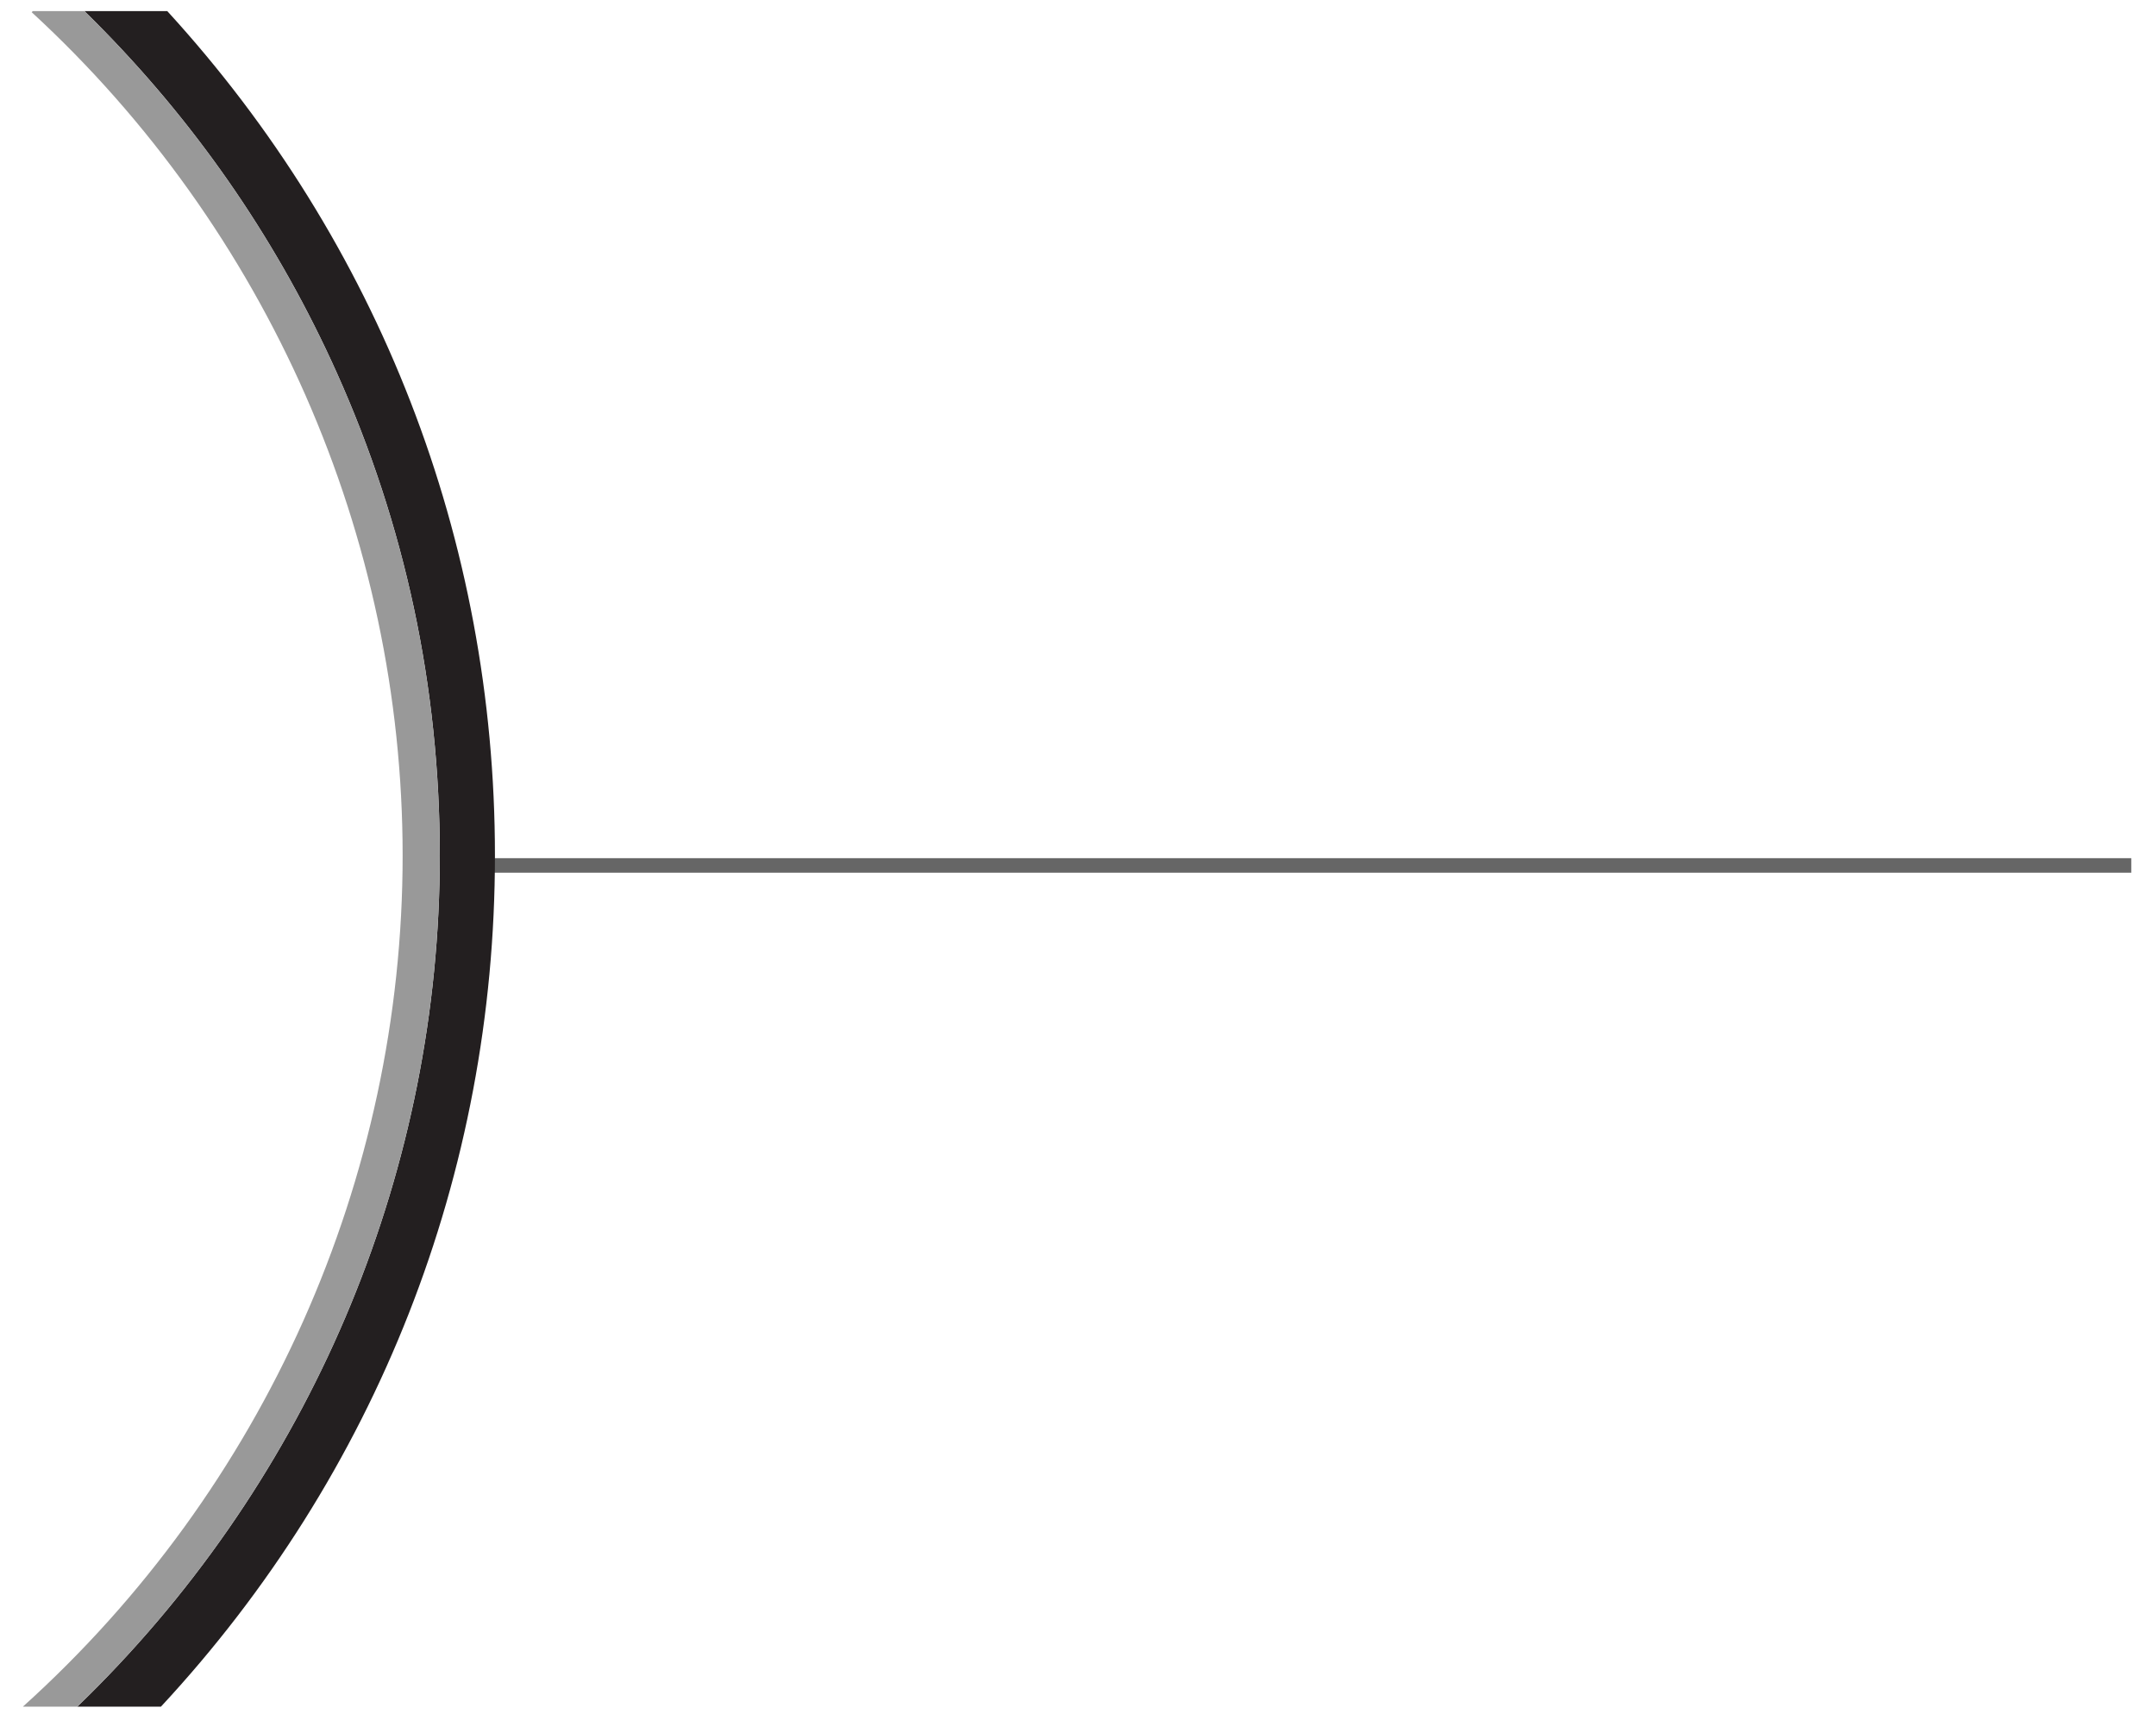 <?xml version="1.0" encoding="utf-8"?>
<!-- Generator: Adobe Illustrator 15.0.0, SVG Export Plug-In . SVG Version: 6.00 Build 0)  -->
<!DOCTYPE svg PUBLIC "-//W3C//DTD SVG 1.1//EN" "http://www.w3.org/Graphics/SVG/1.1/DTD/svg11.dtd">
<svg version="1.1" id="Layer_1" xmlns="http://www.w3.org/2000/svg" xmlns:xlink="http://www.w3.org/1999/xlink" x="0px" y="0px"
	 width="560px" height="450px" viewBox="0 0 560 450" enable-background="new 0 0 560 450" xml:space="preserve">
<line fill="none" stroke="#666666" stroke-width="3.779" stroke-miterlimit="10" x1="124.722" y1="224.734" x2="553.579" y2="224.734"/>
<g>
	<path fill="none" d="M114.235,222.152c0,80.728-32.088,158.192-88.613,215.533C82.148,380.344,114.236,302.881,114.235,222.152
		c0.001-43.676-9.021-85.897-26.821-125.491C72.565,63.629,52.29,33.884,27.048,8.012c25.242,25.873,45.516,55.617,60.364,88.65
		C105.212,136.255,114.235,178.477,114.235,222.152z"/>
	<path fill="#231F20" d="M128.556,222.151c0-81.93-30.133-159.213-85.104-219.262H21.934c1.727,1.69,3.432,3.398,5.114,5.123
		C52.29,33.884,72.565,63.629,87.413,96.661c17.8,39.594,26.822,81.815,26.822,125.49c0,80.73-32.088,158.193-88.614,215.534
		c-1.823,1.85-3.671,3.679-5.545,5.485h21.73C97.81,382.875,128.556,304.889,128.556,222.151z"/>
	<path fill="#999999" d="M25.622,437.685c56.525-57.341,88.613-134.805,88.613-215.533c0-43.675-9.022-85.897-26.822-125.49
		C72.564,63.629,52.29,33.884,27.048,8.012c-1.683-1.725-3.388-3.432-5.114-5.123H11.346h-2.85L8.235,3.176
		c61.227,56.29,96.345,136.104,96.345,218.976c0,84.097-35.938,164.549-98.633,221.019h3.49h10.639c0,0,0-0.001,0.001-0.001l0,0
		C21.95,441.363,23.799,439.534,25.622,437.685z"/>
	<path fill="#999999" d="M25.622,437.685c-1.823,1.85-3.672,3.679-5.545,5.485l0,0C21.95,441.363,23.799,439.534,25.622,437.685z"/>
</g>
<path fill="none" stroke="#007DC5" stroke-dasharray="900" stroke-dashoffset="900" stroke-width="2" stroke-linecap="round" stroke-linejoin="bevel" stroke-miterlimit="10" d="
	M553.58,103.616H105.295L232.891,0.86">
	<animate id="ray1" attributeName="stroke-dashoffset" from="900" to="0" dur="3s" begin="1s;ray1.end+1s"/>
</path>
<path fill="none" stroke="#007DC5" stroke-dasharray="900" stroke-dashoffset="900" stroke-width="2" stroke-linecap="round" stroke-linejoin="bevel" stroke-miterlimit="10" d="
	M553.58,166.849h-430.22l258.583-90.334">
	<animate id="ray2" attributeName="stroke-dashoffset" from="900" to="0" dur="3s" begin="1s;ray2.end+1s"/>
</path>
<path fill="none" stroke="#007DC5" stroke-dasharray="900" stroke-dashoffset="900" stroke-width="2" stroke-linecap="round" stroke-linejoin="bevel" stroke-miterlimit="10" d="
	M553.58,280.333H123.928l256.887,91.463">
	<animate id="ray3" attributeName="stroke-dashoffset" from="900" to="0" dur="3s" begin="1s;ray3.end+1s"/>
</path>
<path fill="none" stroke="#007DC5" stroke-dasharray="900" stroke-dashoffset="900" stroke-width="2" stroke-linecap="round" stroke-linejoin="bevel" stroke-miterlimit="10" d="
	M553.58,344.131h-447.72l128.161,101.626">
	<animate id="ray4" attributeName="stroke-dashoffset" from="900" to="0" dur="3s" begin="1s;ray4.end+1s"/>
</path>
</svg>
